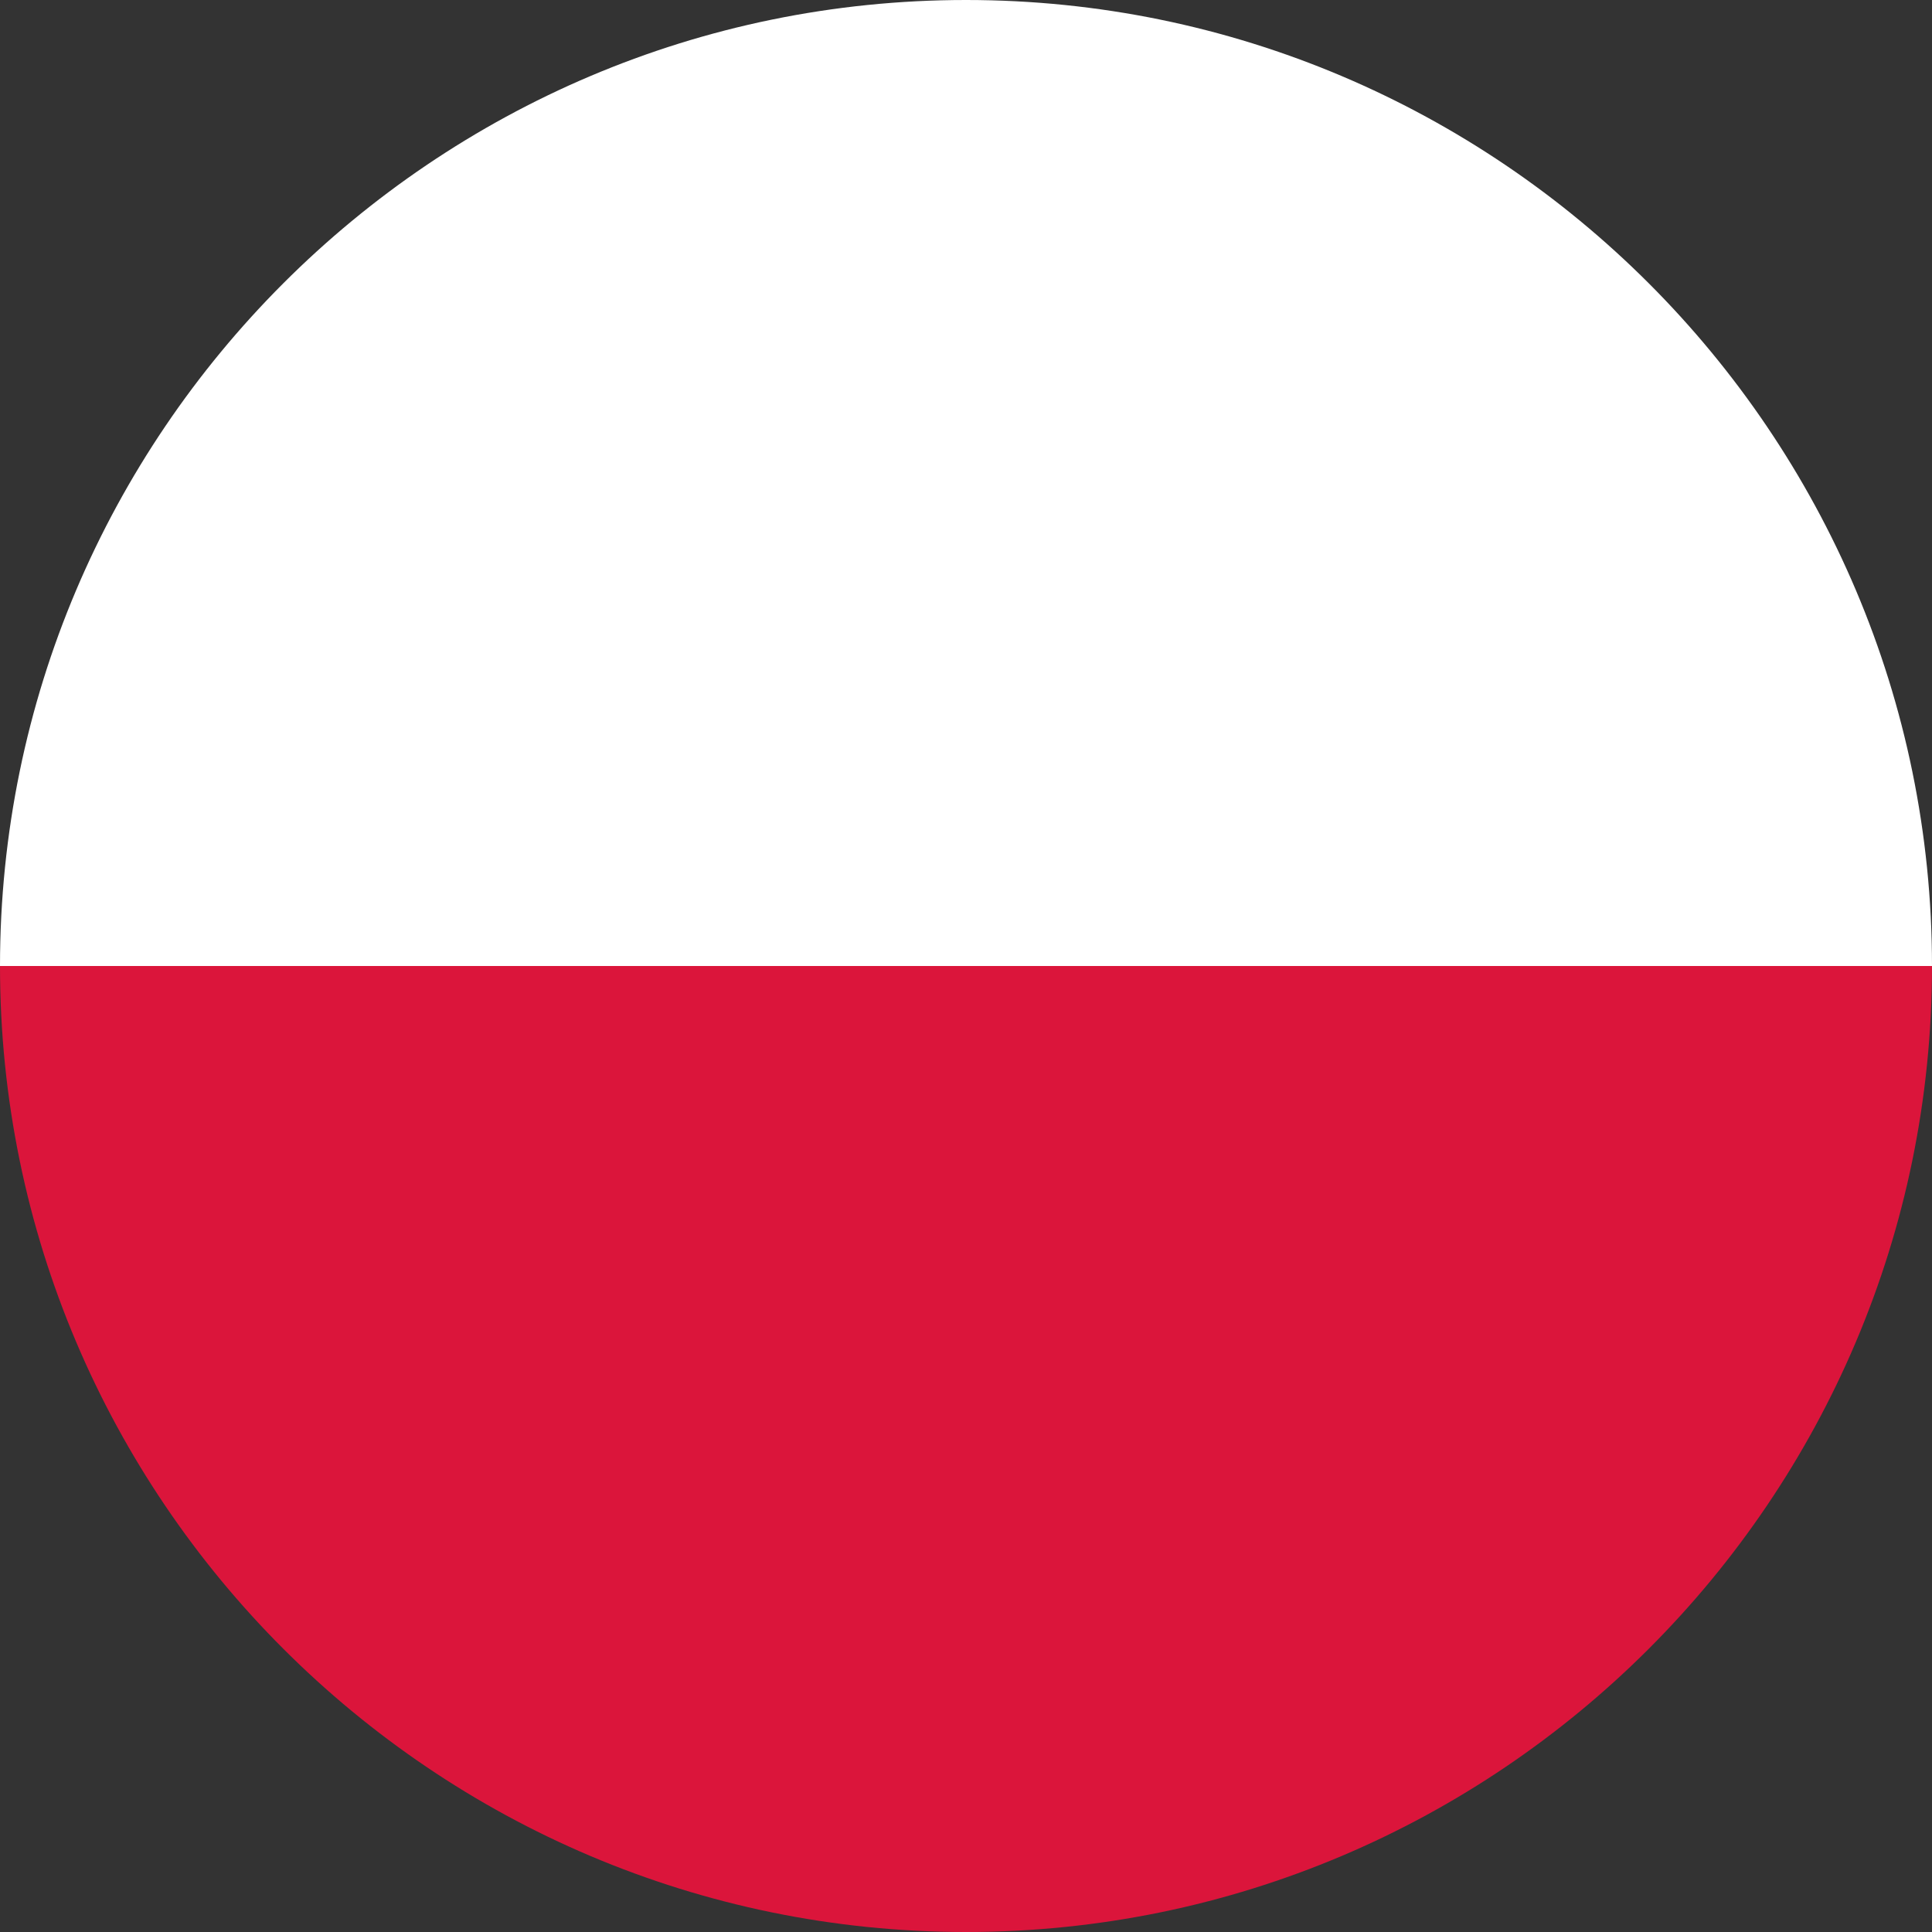 <?xml version="1.0" encoding="UTF-8"?><svg id="Layer_2" xmlns="http://www.w3.org/2000/svg" viewBox="0 0 78.04 78.04"><rect x="0" y="0" width="78.04" height="78.04" fill="#333333" stroke="none"/><defs><style>.cls-1{fill:#fff;}.cls-2{fill:#db153b;}</style></defs><g id="Layer_1-2"><g><path class="cls-1" d="M39.02,0C17.51,0,0,17.51,0,39.02H78.04C78.04,17.51,60.54,0,39.02,0Z"/><path class="cls-2" d="M39.02,78.04c21.52,0,39.02-17.5,39.02-39.02H0c0,21.52,17.51,39.02,39.02,39.02Z"/></g></g></svg>